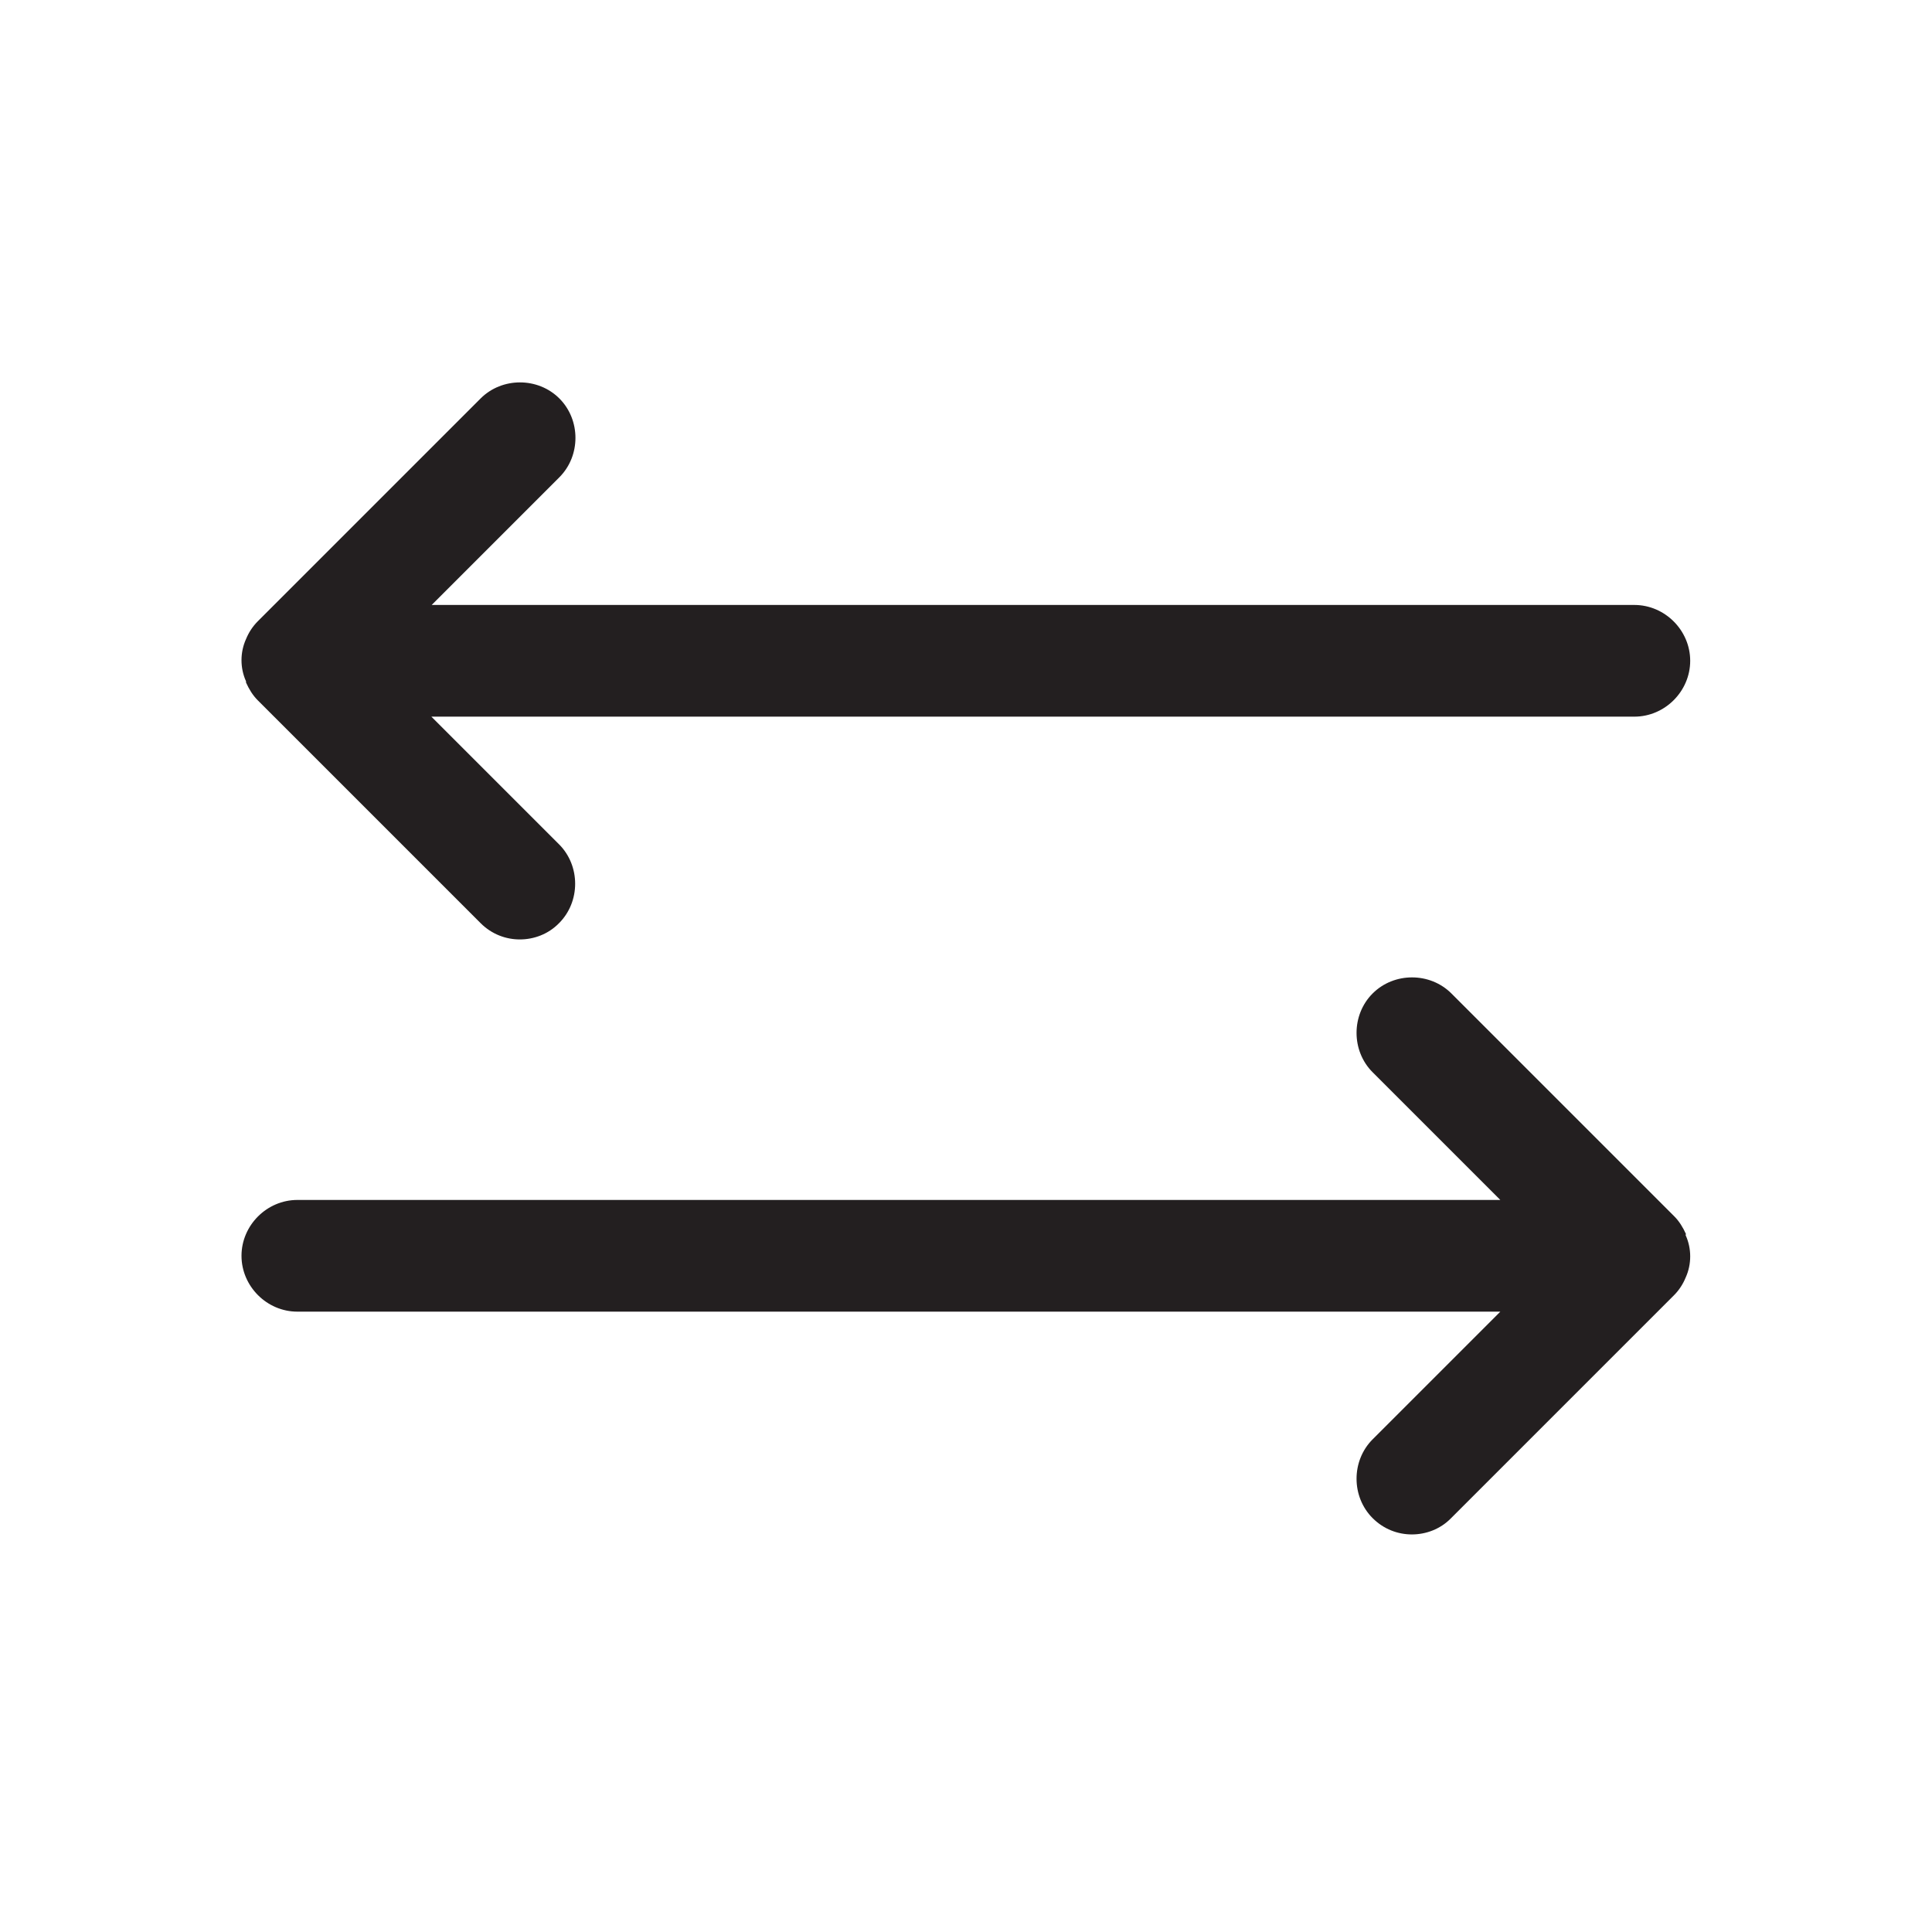 <svg viewBox="0 0 64 64" xmlns="http://www.w3.org/2000/svg" data-name="Layer 1" id="Layer_1">
  <defs>
    <style>
      .cls-1 {
        fill: none;
      }

      .cls-1, .cls-2 {
        stroke-width: 0px;
      }

      .cls-2 {
        fill: #231f20;
      }
    </style>
  </defs>
  <rect height="64" width="64" class="cls-1" data-name="transparent background" id="transparent_background"></rect>
  <g data-name="Template swap left right.svg" id="Template_swap_left_right.svg">
    <g id="m">
      <g>
        <path d="M8.15,22.61c.1.22.22.42.39.59l7.38,7.38c.37.37.84.54,1.3.54s.94-.17,1.3-.54c.71-.71.71-1.9,0-2.61l-4.23-4.23h39.85c1.01,0,1.85-.84,1.85-1.85s-.84-1.85-1.85-1.85H14.3l4.23-4.23c.71-.71.71-1.9,0-2.61s-1.9-.71-2.61,0l-7.38,7.38c-.17.17-.3.37-.39.59-.2.44-.2.96,0,1.4v.02Z" class="cls-2"></path>
        <path d="M55.85,40.88c-.1-.22-.22-.42-.39-.59l-7.38-7.38c-.71-.71-1.9-.71-2.61,0s-.71,1.9,0,2.61l4.23,4.23H9.85c-1.01,0-1.85.84-1.85,1.85s.84,1.85,1.85,1.85h39.85l-4.23,4.23c-.71.71-.71,1.9,0,2.61.37.37.84.54,1.3.54s.94-.17,1.3-.54l7.38-7.38c.17-.17.3-.37.39-.59.2-.44.2-.96,0-1.4v-.02Z" class="cls-2"></path>
      </g>
    </g>
  </g>
</svg>